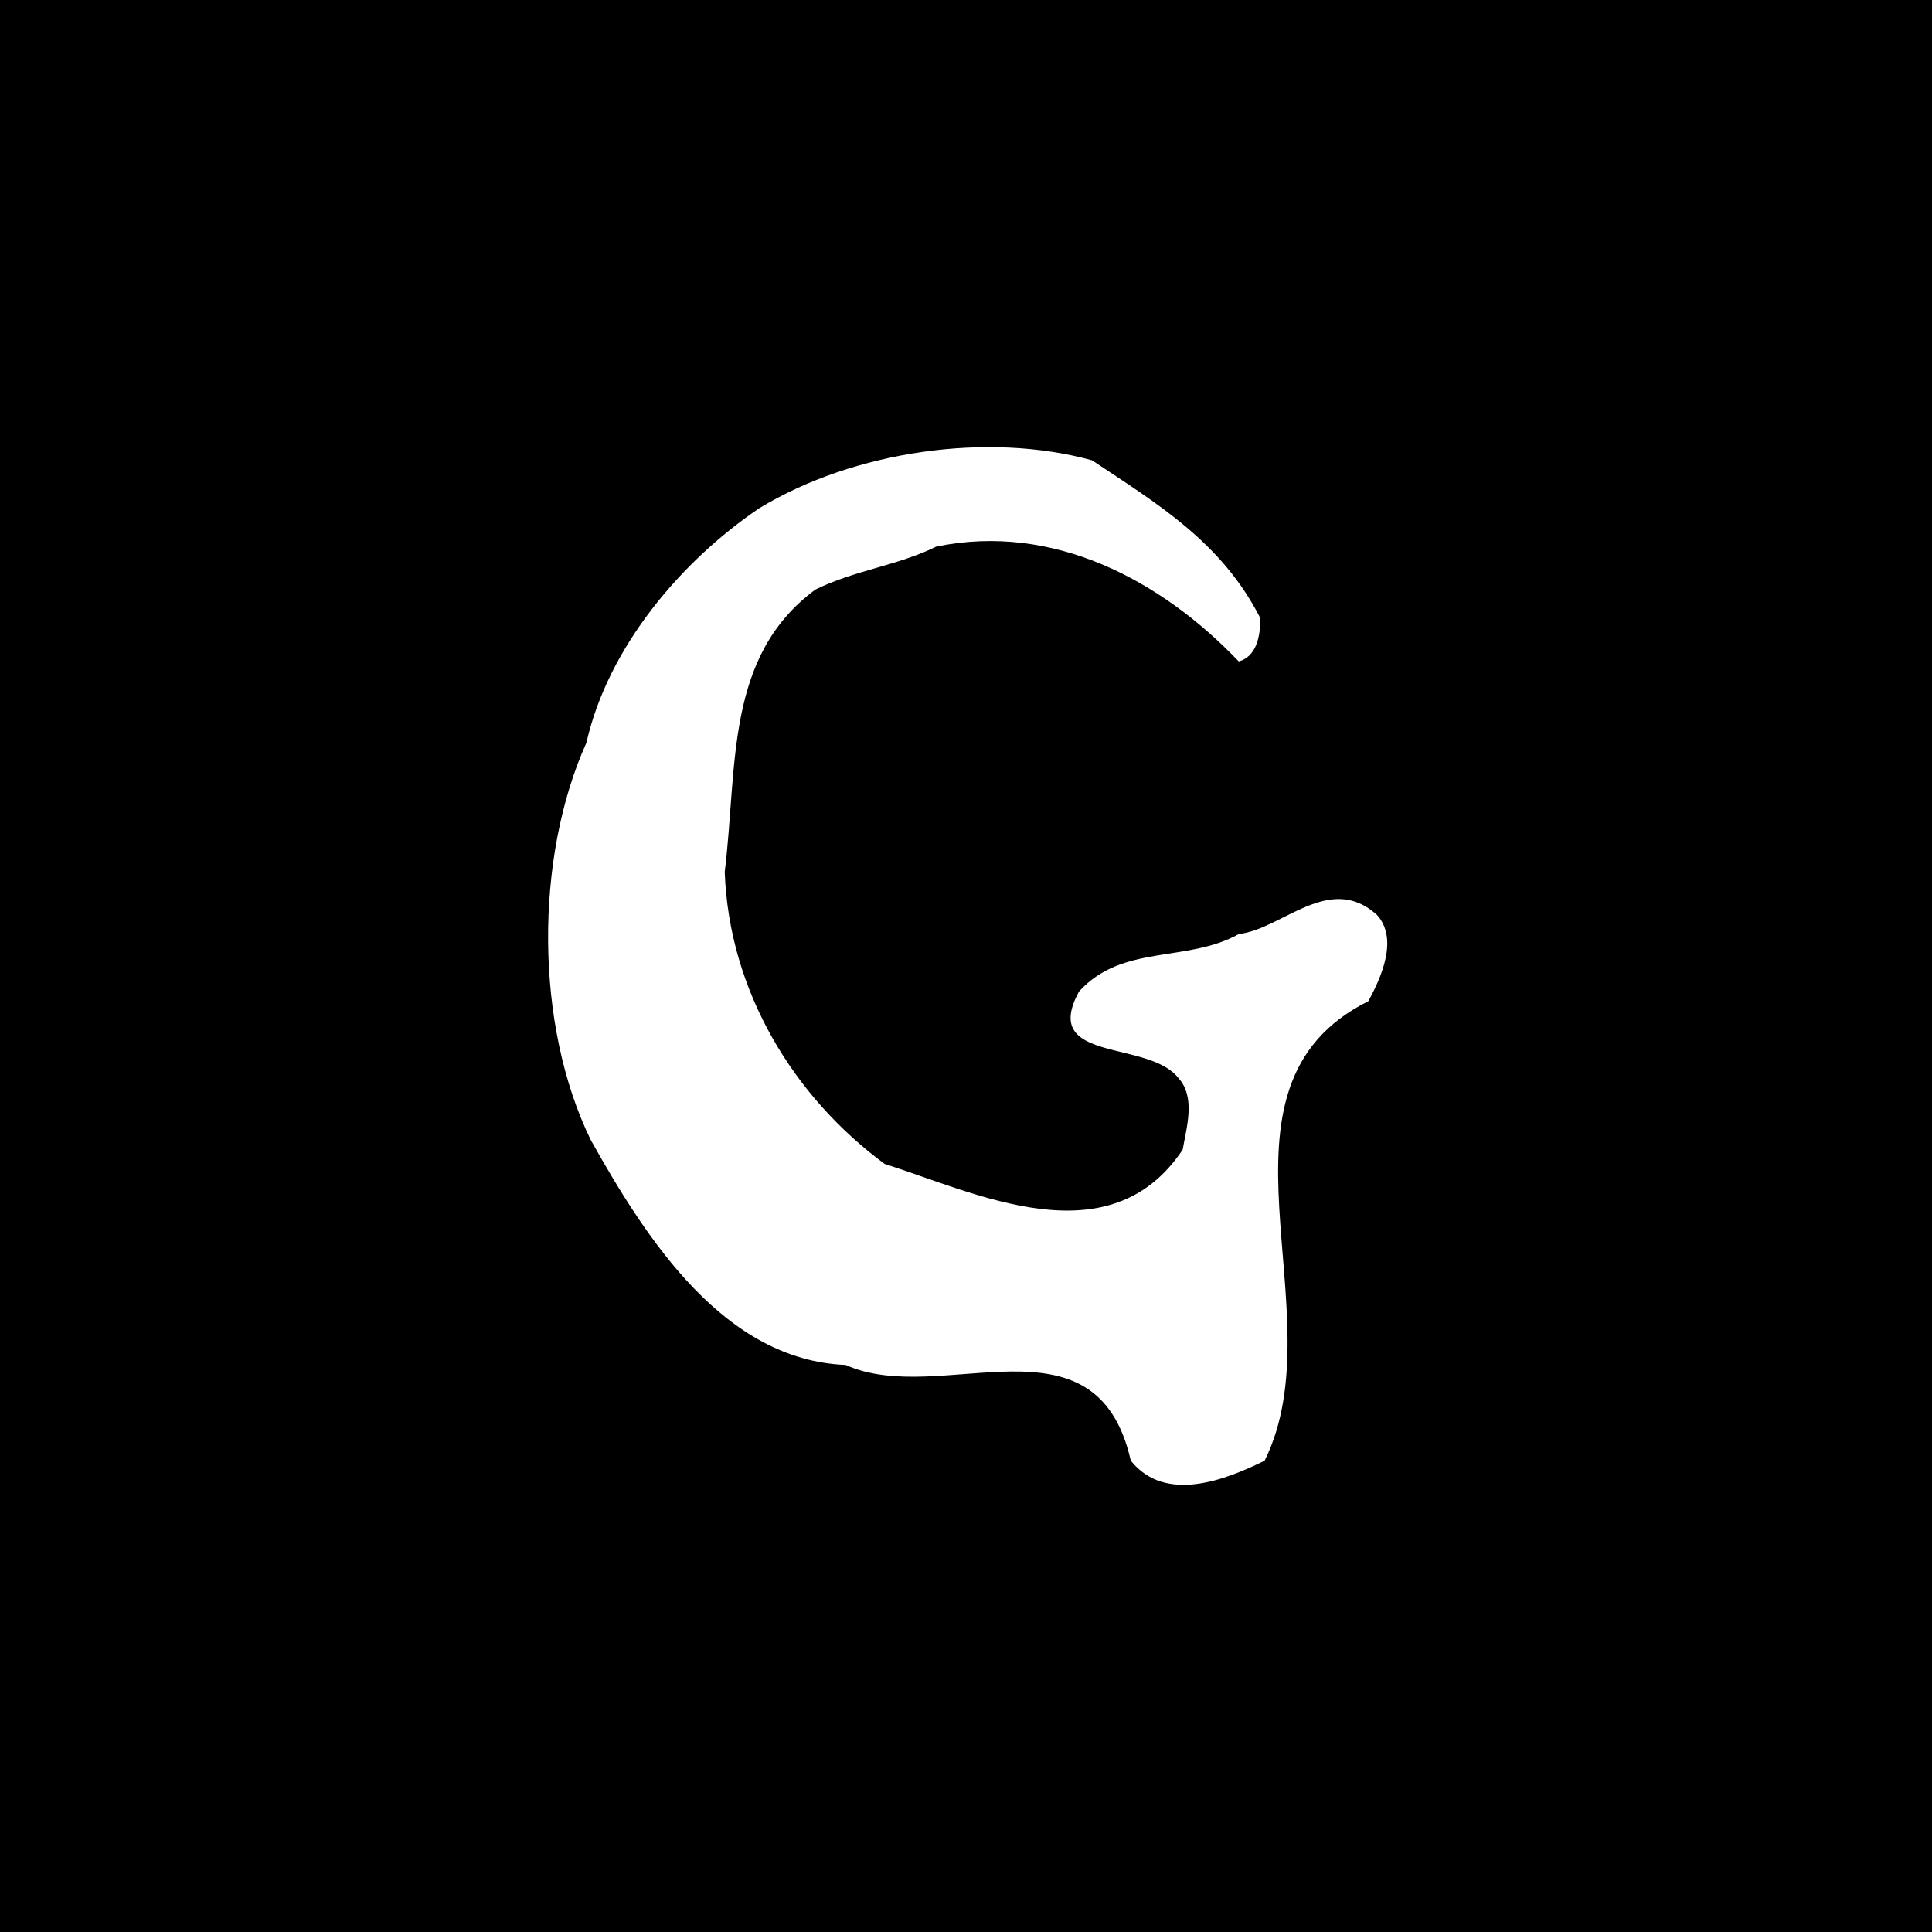 <svg width="120" height="120" viewBox="0 0 120 120" fill="none" xmlns="http://www.w3.org/2000/svg">
<rect width="120" height="120" fill="black"/>
<path d="M76.942 58.017C73.724 59.813 69.701 58.618 67.017 61.588C64.597 66.047 71.307 64.564 73.185 66.948C74.26 68.133 73.725 69.915 73.456 71.411C68.889 78.245 60.578 74.076 54.946 72.293C49.306 68.133 45.283 61.586 45.014 54.157C45.82 47.615 45.014 40.782 50.645 36.62C53.063 35.421 55.747 35.135 58.158 33.948C65.405 32.454 72.11 36.02 76.942 41.084C78.018 40.783 78.283 39.588 78.283 38.398C75.869 33.648 71.846 31.27 67.823 28.589C61.377 26.816 53.063 27.99 47.162 31.565C42.33 34.832 37.767 40.184 36.424 46.13C33.205 53.267 33.205 63.679 36.697 70.813C40.181 77.044 45.012 84.482 52.525 84.779C58.425 87.451 68.082 81.215 70.236 90.725C72.384 93.407 76.138 91.912 78.549 90.725C83.112 81.51 74.259 67.543 84.99 62.185C85.798 60.695 86.87 58.319 85.529 56.83C82.581 54.157 79.628 57.721 76.942 58.015V58.017Z" fill="white"/>
</svg>
